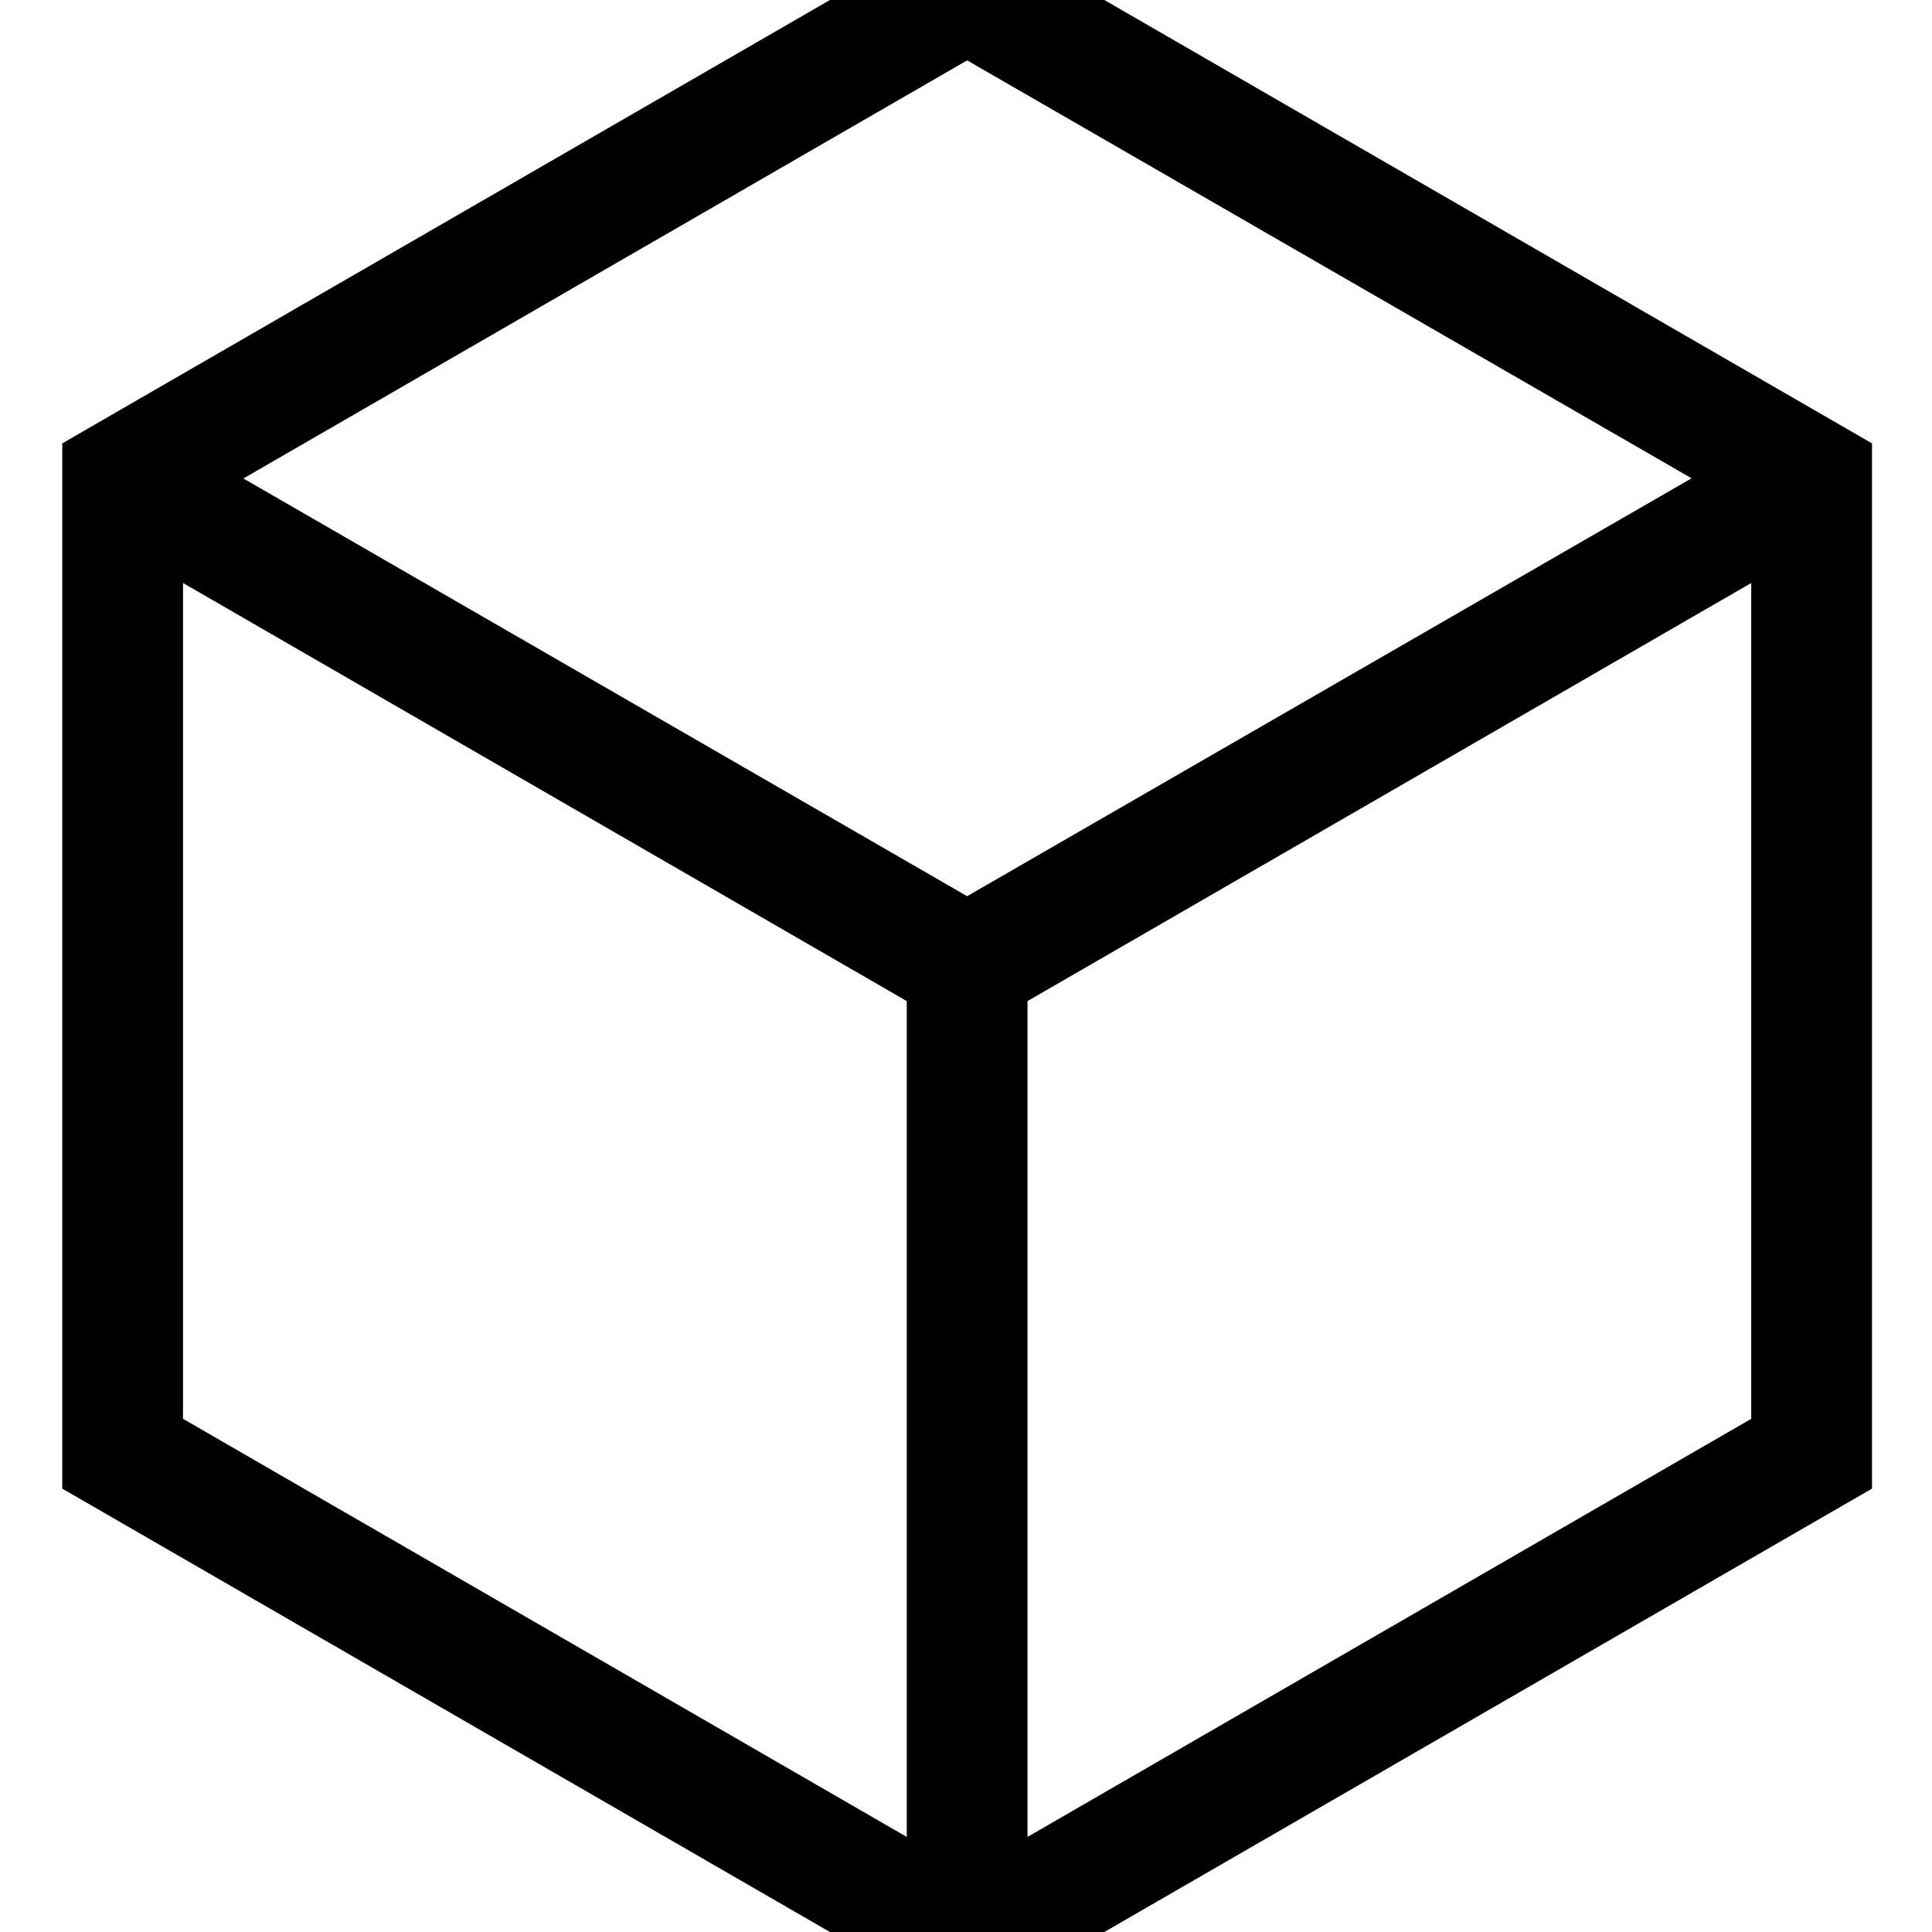 <svg xmlns="http://www.w3.org/2000/svg" viewBox="0 0 512 512"><!--! Font Awesome Pro 7.0.0 by @fontawesome - https://fontawesome.com License - https://fontawesome.com/license (Commercial License) Copyright 2025 Fonticons, Inc. --><path fill="currentColor" d="M16.5 117.5l239.8-138.5 239.8 138.5 0 277-239.8 138.5-239.8-138.5 0-277zm431.7 9.2L256.3 16 64.5 126.8 256.3 237.5 448.2 126.8zM48.5 154.5l0 221.5 191.8 110.8 0-221.5-191.8-110.8zM272.3 486.8l191.8-110.8 0-221.5-191.8 110.8 0 221.5z"/></svg>